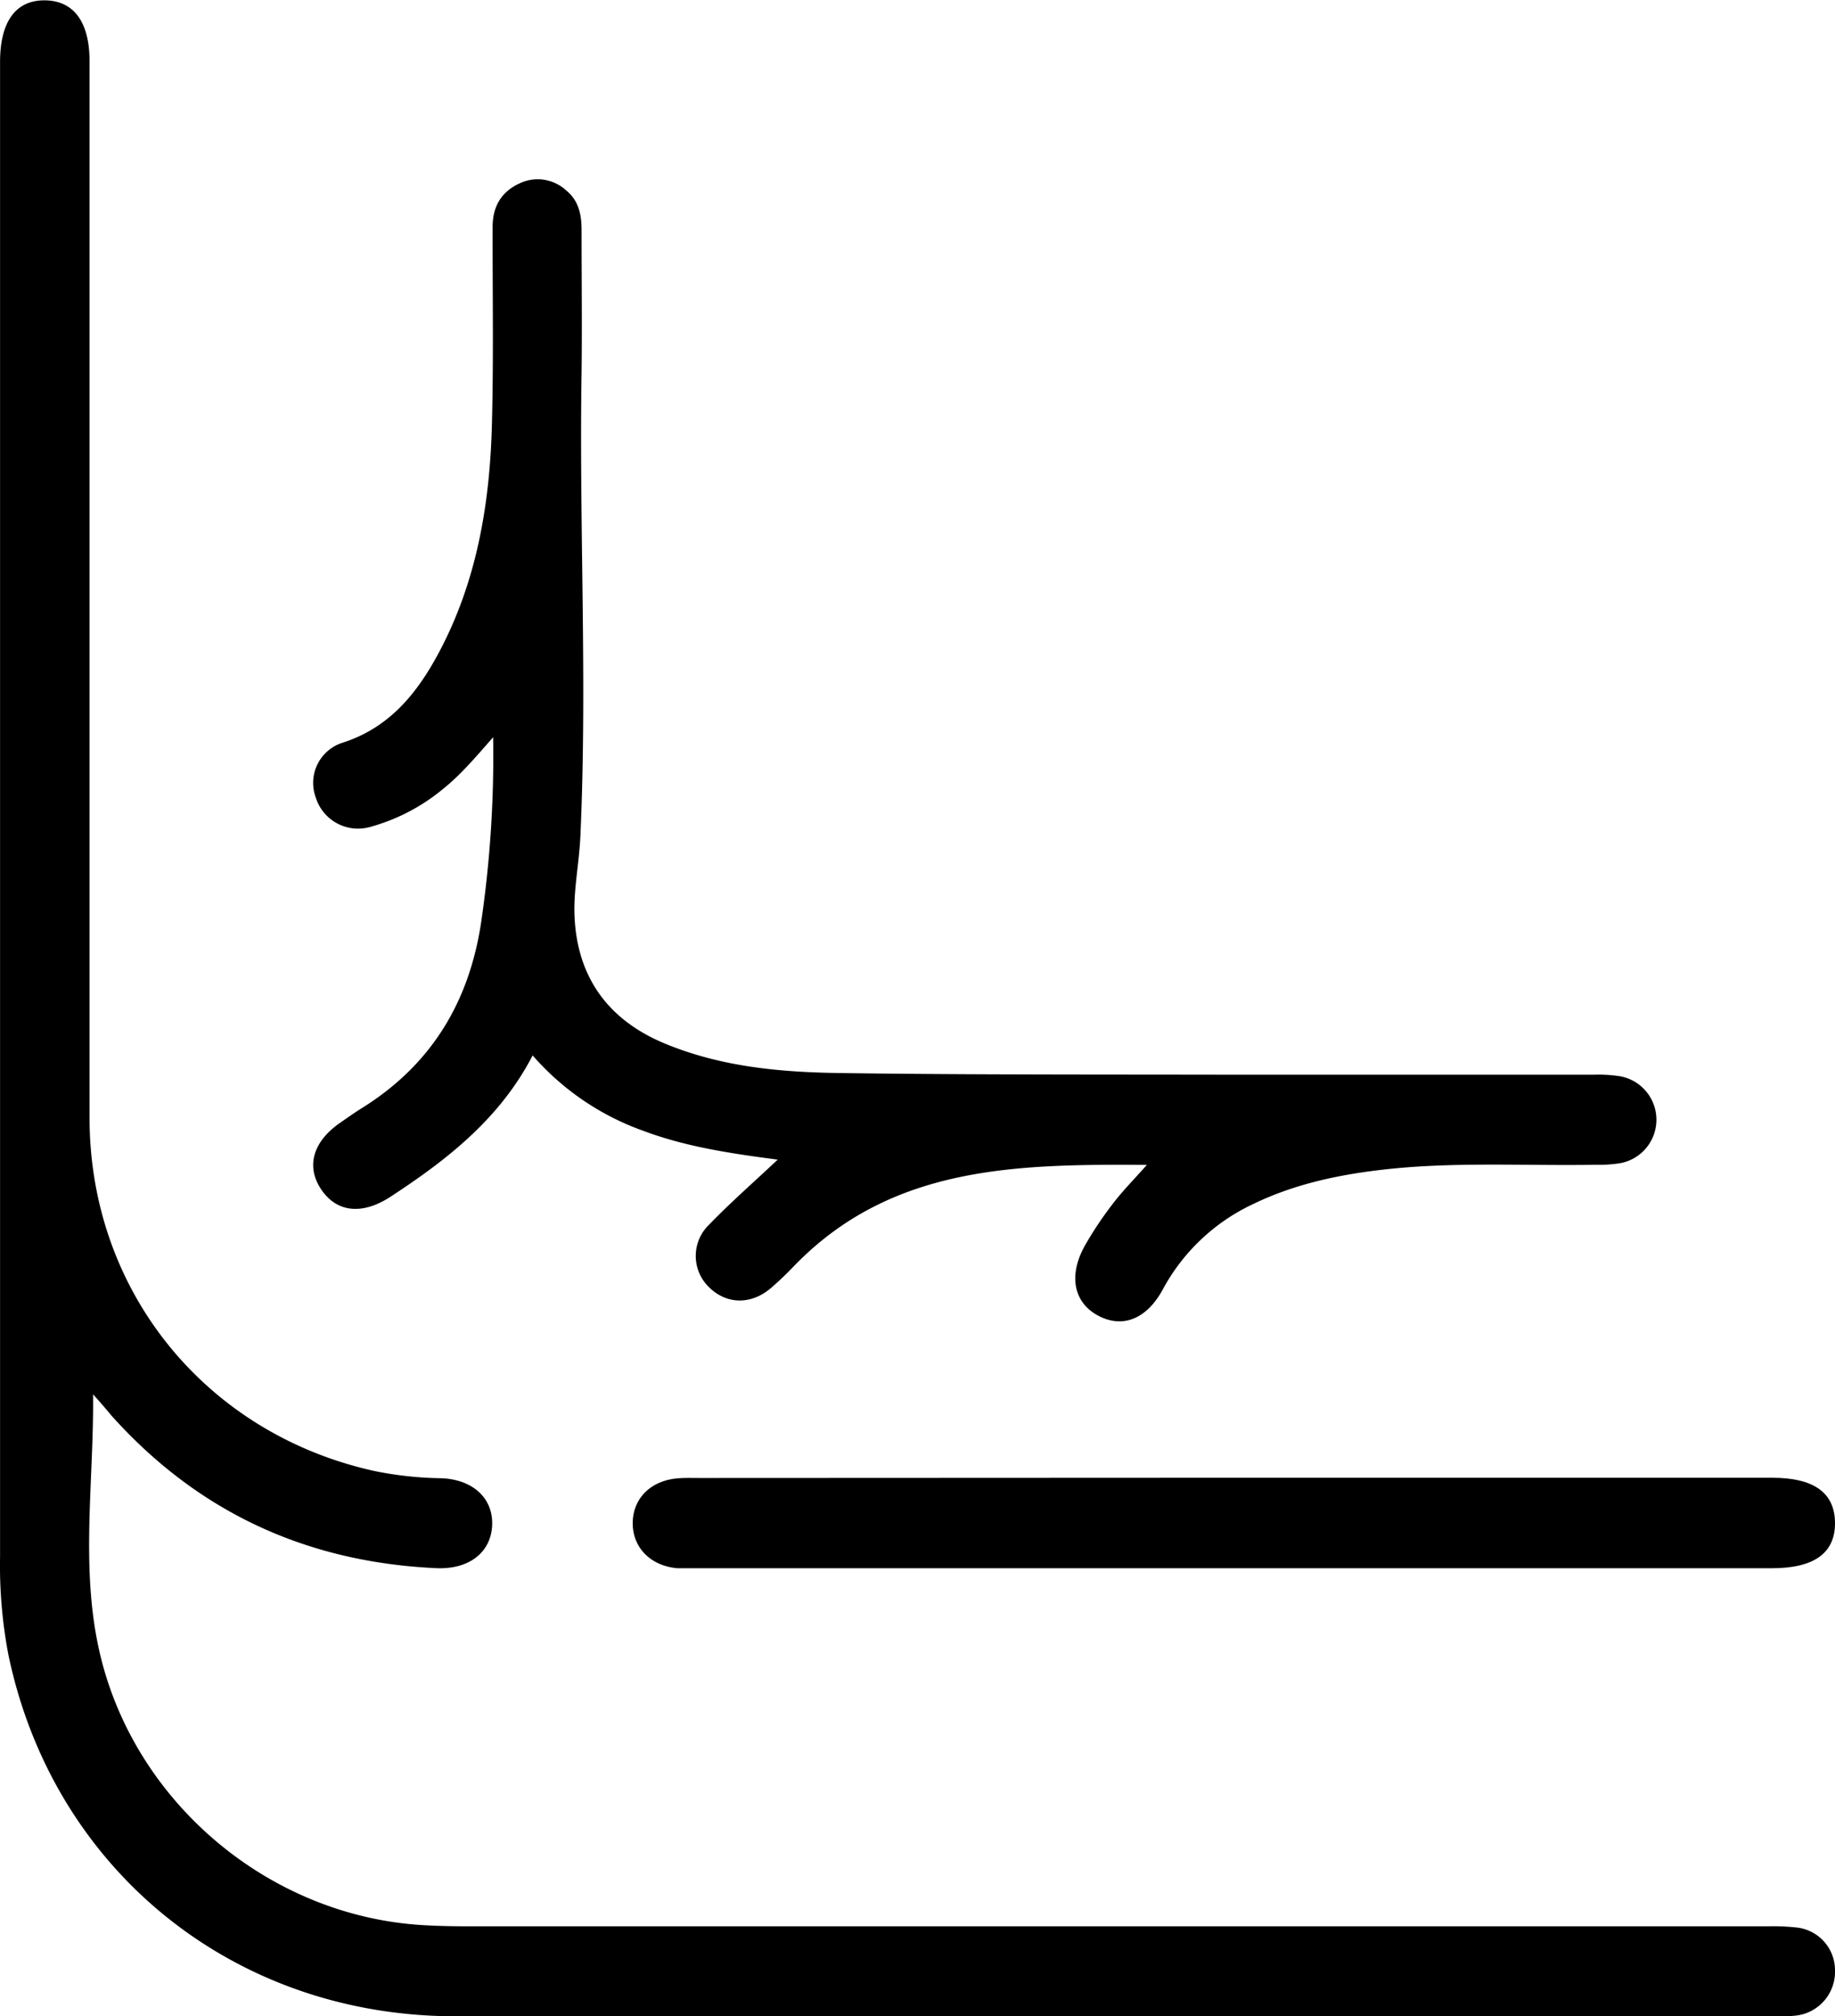 <svg xmlns="http://www.w3.org/2000/svg" id="Layer_1" data-name="Layer 1" viewBox="0 0 313.5 344.25"><g><path d="M454.48,488c.15,14.58-2.12,29,.93,43.19,5.57,26,28.78,45.83,55.33,47.43,2.49.15,5,.2,7.48.21H740.53a37.25,37.25,0,0,1,4.85.19,7.33,7.33,0,0,1,6.7,7.28,7.53,7.53,0,0,1-6.64,7.77,23.49,23.49,0,0,1-3.36.12q-112.83,0-225.67,0c-37.93,0-68.73-25-76.39-61.7a81.09,81.09,0,0,1-1.43-16.74q0-127.64,0-255.25c0-6.95,2.73-10.62,7.76-10.52,4.88.1,7.53,3.75,7.53,10.4q0,90.21,0,180.4c0,29.48,19.71,53.83,48.49,60.27a60.72,60.72,0,0,0,11.5,1.27c5.54.17,9,3.47,8.79,8.06s-3.91,7.53-9.49,7.3c-22.16-1-40.75-9.53-55.59-26.1C456.56,490.34,455.52,489.14,454.48,488Z" transform="translate(-438.58 -249.92)"></path><path d="M529.58,430.13c-5.6,10.8-14.6,17.8-24.27,24.12-4.79,3.13-9.15,2.73-11.82-1.19s-1.49-8.19,3.2-11.43c1.23-.85,2.45-1.72,3.72-2.51,11.76-7.33,18.26-17.94,20.35-31.58a195.6,195.6,0,0,0,2.07-31.74c-3.12,3.55-5.58,6.45-8.56,8.83a33.33,33.33,0,0,1-12.5,6.5,7.56,7.56,0,0,1-9.23-5,7.2,7.2,0,0,1,4.55-9.39c8-2.55,12.76-8.44,16.47-15.4,6.41-12,8.68-25.16,9.05-38.6.31-11.34.11-22.7.13-34.05,0-3.45,1.43-6,4.61-7.46a7.19,7.19,0,0,1,8,1.24c2.11,1.73,2.59,4.13,2.59,6.73,0,8.1.1,16.21,0,24.32-.43,26.44,1,52.88-.21,79.31-.21,4.48-1.17,9-1,13.41.41,10.47,5.7,17.82,15.41,21.85S572,433,582.19,433.14c21.82.3,43.65.24,65.48.28,21.08,0,42.15,0,63.23,0a23.76,23.76,0,0,1,4.47.27,7.54,7.54,0,0,1,0,14.84,22.32,22.32,0,0,1-4.09.27c-12.34.21-24.7-.58-37,.9-7.45.89-14.72,2.48-21.55,5.78a33.82,33.82,0,0,0-15.5,14.62c-2.75,5.06-6.86,6.66-11,4.48s-5.22-6.77-2.29-12a62,62,0,0,1,4.77-7.14c1.63-2.14,3.54-4.07,5.81-6.62-22.2-.13-43.59.08-60.23,17.21a54.93,54.93,0,0,1-4.06,3.87c-3.38,2.84-7.52,2.74-10.48-.16a7.41,7.41,0,0,1,0-10.74c3.6-3.72,7.51-7.14,11.7-11.08-8.07-1.05-15.67-2.19-22.92-4.9A45.18,45.18,0,0,1,529.58,430.13Z" transform="translate(-438.58 -249.92)"></path><path d="M649.68,502.24h91.65c7.09,0,10.64,2.51,10.75,7.55.11,5.25-3.5,7.9-10.76,7.9H557.27c-1,0-2,0-3,0-4.54-.4-7.6-3.51-7.6-7.68s3-7.26,7.61-7.67c1.23-.11,2.49-.06,3.74-.06Z" transform="translate(-438.58 -249.92)"></path></g></svg>